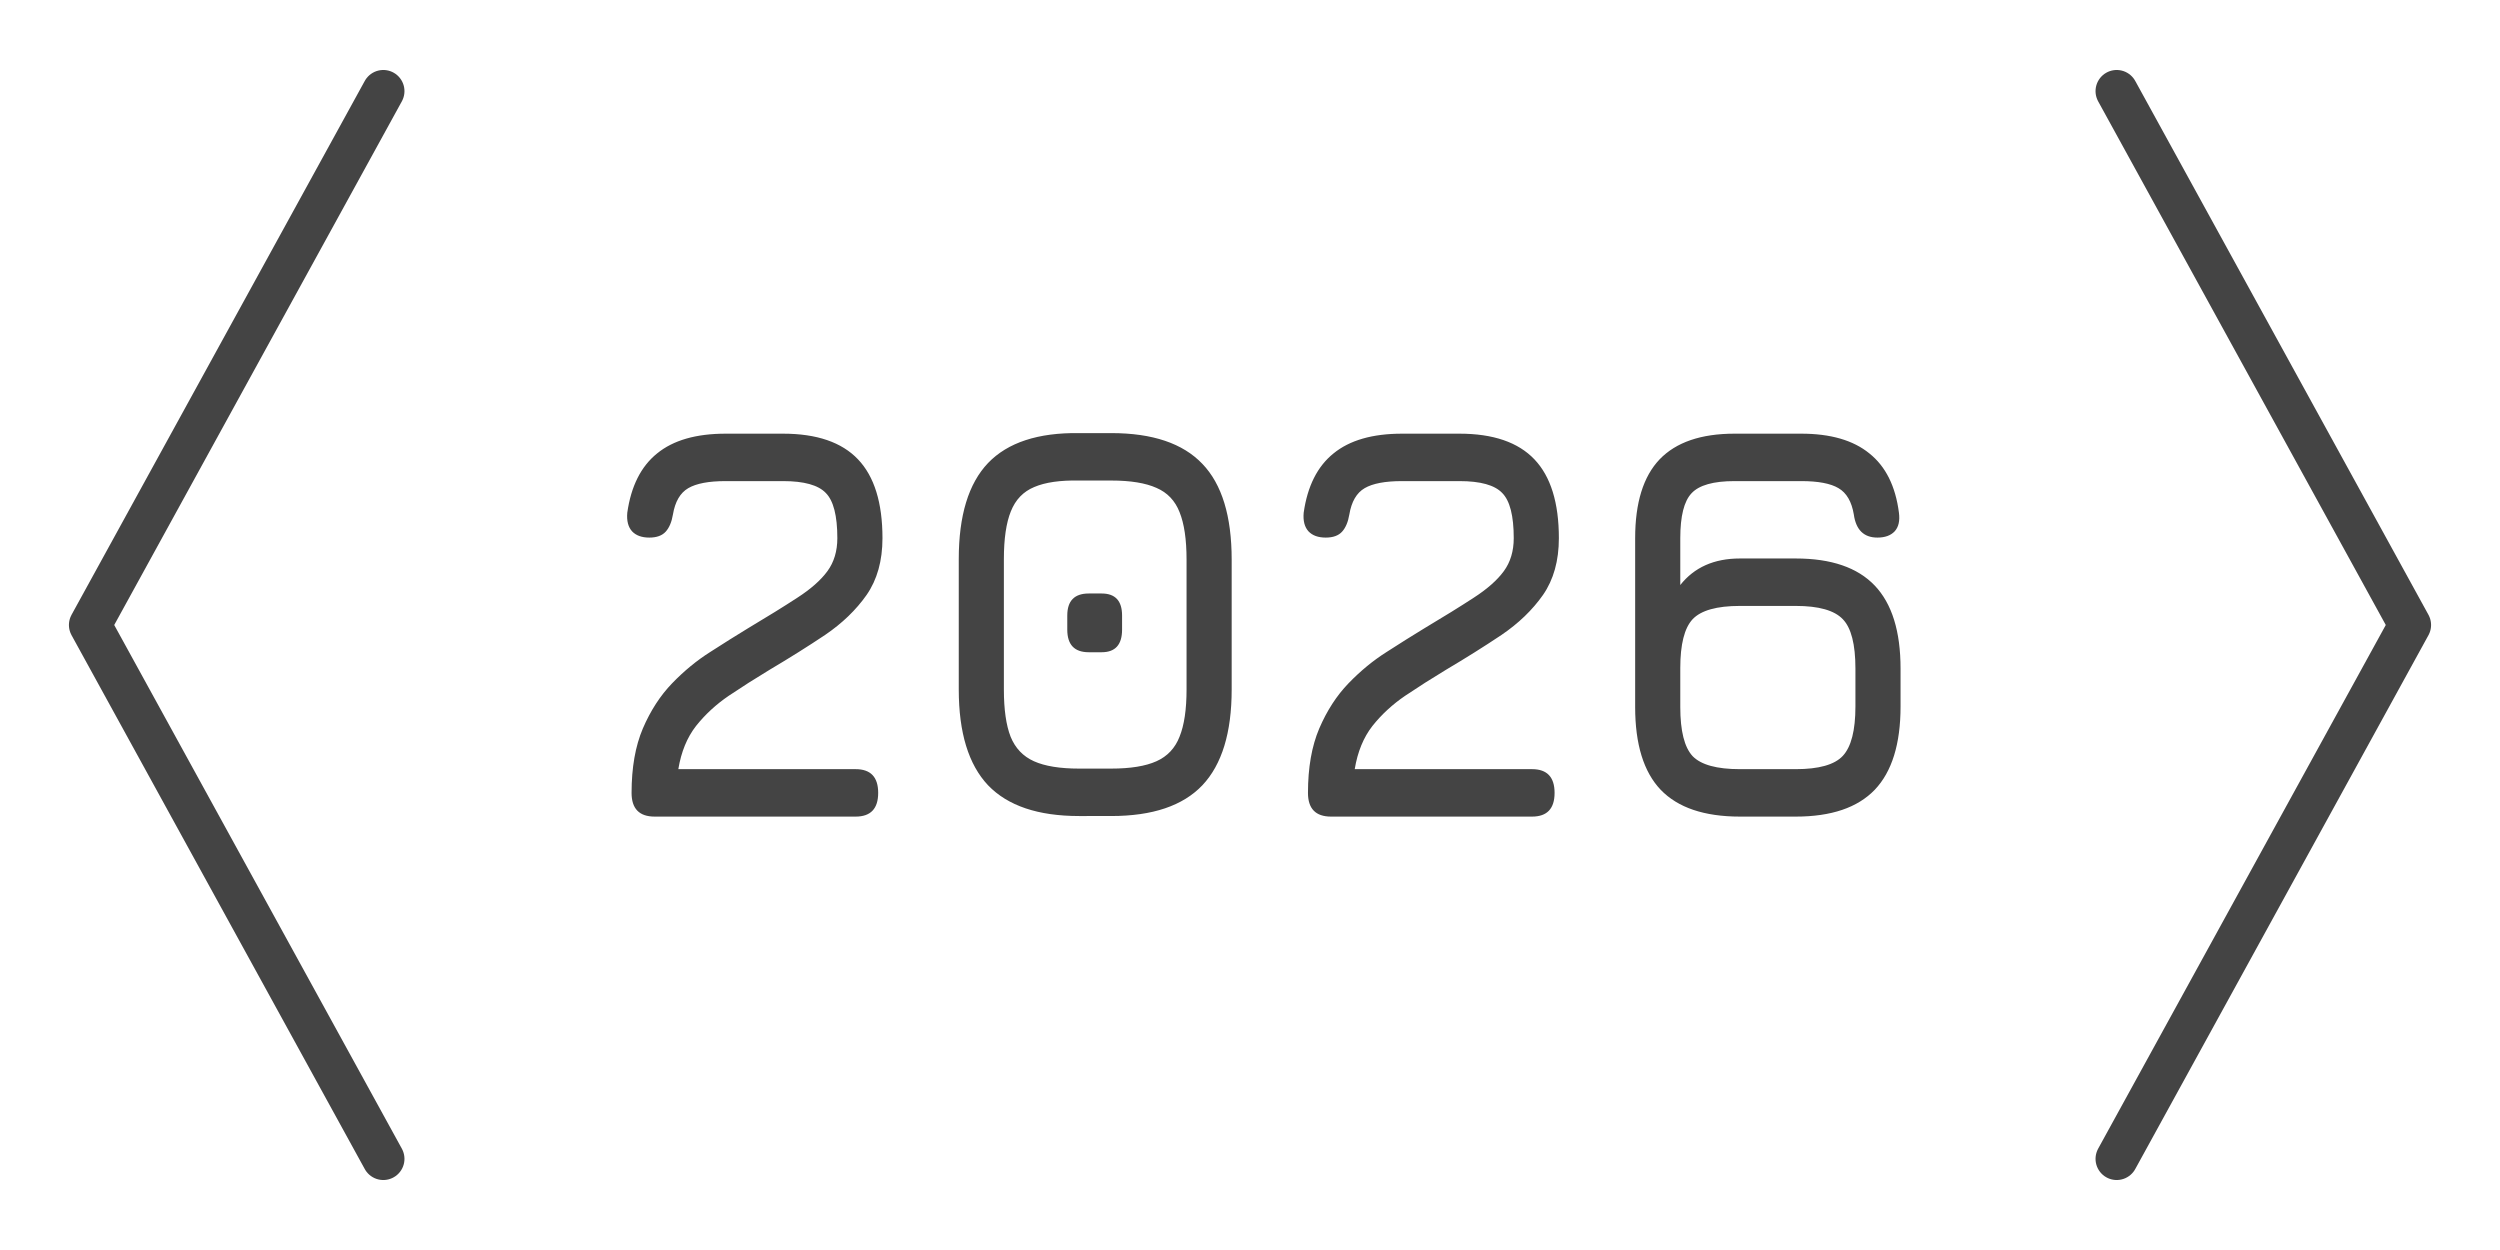 <?xml version="1.0" encoding="UTF-8" standalone="no"?>
<svg
   version="1.1"
   xml:space="preserve"
   width="360"
   height="180"
   viewBox="0 0 360 180"
   id="svg34"
   sodipodi:docname="harmonogram - 2025.svg"
   inkscape:version="1.3.2 (091e20e, 2023-11-25, custom)"
   inkscape:export-filename="DV logo.png"
   inkscape:export-xdpi="59.076923"
   inkscape:export-ydpi="59.076923"
   xmlns:inkscape="http://www.inkscape.org/namespaces/inkscape"
   xmlns:sodipodi="http://sodipodi.sourceforge.net/DTD/sodipodi-0.dtd"
   xmlns="http://www.w3.org/2000/svg"
   xmlns:svg="http://www.w3.org/2000/svg"><defs
   id="defs38" /><sodipodi:namedview
   id="namedview36"
   pagecolor="#ffffff"
   bordercolor="#999999"
   borderopacity="1"
   inkscape:showpageshadow="0"
   inkscape:pageopacity="1"
   inkscape:pagecheckerboard="0"
   inkscape:deskcolor="#ffffff"
   showgrid="false"
   inkscape:zoom="1.8101934"
   inkscape:cx="179.53883"
   inkscape:cy="134.79223"
   inkscape:window-width="1920"
   inkscape:window-height="1018"
   inkscape:window-x="-6"
   inkscape:window-y="-6"
   inkscape:window-maximized="1"
   inkscape:current-layer="svg34" />
   
   
   
   
   
   
   
   
   
   
   
   
   
   
   
   
<path
   d="M 126.366,114.722 H 96.69 q -3.412,0 -3.412,-3.333 0,-5.316 1.666,-9.046 1.706,-3.769 4.324,-6.348 2.658,-2.618 5.634,-4.404 2.976,-1.825 5.515,-3.293 4.404,-2.499 7.34,-4.324 2.976,-1.825 4.443,-3.729 1.468,-1.904 1.468,-4.642 0,-4.721 -1.706,-6.348 -1.666,-1.666 -6.308,-1.666 h -8.49 q -3.729,0 -5.515,0.992 -1.785,0.992 -2.261,3.69 -0.278,1.587 -1.071,2.42 -0.793,0.833 -2.42,0.833 -1.666,0 -2.539,-0.873 -0.873,-0.912 -0.714,-2.618 0.833,-5.594 4.404,-8.331 3.571,-2.777 10.117,-2.777 h 8.49 q 7.459,0 11.069,3.61 3.61,3.61 3.61,11.069 0,4.761 -2.341,7.974 -2.341,3.174 -6.149,5.634 -3.809,2.42 -8.173,4.88 -3.174,1.825 -6.03,3.65 -2.817,1.825 -4.84,4.245 -1.984,2.42 -2.618,6.07 h 26.185 q 3.333,0 3.333,3.333 0,3.333 -3.333,3.333 z m 33.009,-0.079 q -9.085,0 -13.449,-4.324 -4.324,-4.364 -4.324,-13.449 V 78.54 q 0,-9.165 4.324,-13.489 4.364,-4.324 13.449,-4.205 h 4.761 q 9.125,0 13.449,4.324 4.324,4.285 4.324,13.449 V 96.869 q 0,9.085 -4.324,13.449 -4.324,4.324 -13.449,4.324 z m 0,-6.665 h 4.761 q 4.245,0 6.665,-1.032 2.42,-1.032 3.412,-3.452 1.032,-2.42 1.032,-6.626 V 78.619 q 0,-4.245 -1.032,-6.665 -0.992,-2.42 -3.412,-3.412 -2.42,-1.032 -6.665,-1.032 h -4.761 q -4.205,-0.079 -6.626,0.912 -2.42,0.952 -3.452,3.412 -1.032,2.42 -1.032,6.705 V 96.869 q 0,4.205 0.992,6.626 1.032,2.42 3.452,3.452 2.42,1.032 6.665,1.032 z m 1.428,-16.346 q -3.174,0 -3.174,-3.174 v -1.984 q 0,-3.095 3.174,-3.095 h 1.904 q 3.015,0 3.015,3.095 v 1.984 q 0,3.174 -3.015,3.174 z m 65.462,23.09 h -29.676 q -3.412,0 -3.412,-3.333 0,-5.316 1.666,-9.046 1.706,-3.769 4.324,-6.348 2.658,-2.618 5.634,-4.404 2.976,-1.825 5.515,-3.293 4.404,-2.499 7.34,-4.324 2.976,-1.825 4.443,-3.729 1.468,-1.904 1.468,-4.642 0,-4.721 -1.706,-6.348 -1.666,-1.666 -6.308,-1.666 h -8.49 q -3.729,0 -5.515,0.992 -1.785,0.992 -2.261,3.69 -0.278,1.587 -1.071,2.42 -0.793,0.833 -2.42,0.833 -1.666,0 -2.539,-0.873 -0.873,-0.912 -0.714,-2.618 0.833,-5.594 4.404,-8.331 3.571,-2.777 10.117,-2.777 h 8.49 q 7.459,0 11.069,3.61 3.61,3.61 3.61,11.069 0,4.761 -2.341,7.974 -2.341,3.174 -6.149,5.634 -3.809,2.42 -8.173,4.88 -3.174,1.825 -6.03,3.65 -2.817,1.825 -4.84,4.245 -1.984,2.42 -2.618,6.07 h 26.185 q 3.333,0 3.333,3.333 0,3.333 -3.333,3.333 z m 30.708,0 q -7.895,0 -11.704,-3.769 -3.769,-3.769 -3.769,-11.624 V 75.604 q 0,-7.459 3.61,-11.069 3.65,-3.61 11.069,-3.61 h 9.839 q 6.506,0 10.077,2.777 3.61,2.737 4.364,8.331 0.238,1.706 -0.635,2.618 -0.873,0.873 -2.539,0.873 -3.015,0 -3.491,-3.253 -0.476,-2.698 -2.261,-3.69 -1.746,-0.992 -5.515,-0.992 h -9.839 q -4.682,0 -6.348,1.706 -1.666,1.666 -1.666,6.308 v 6.586 q 3.095,-3.729 8.808,-3.729 h 8.252 q 7.855,0 11.664,3.809 3.809,3.809 3.809,11.664 v 5.316 q 0,7.895 -3.809,11.704 -3.809,3.769 -11.664,3.769 z m 0,-6.665 h 8.252 q 5.118,0 6.943,-1.865 1.865,-1.904 1.865,-6.943 v -5.316 q 0,-5.118 -1.865,-6.943 -1.865,-1.865 -6.943,-1.865 h -8.252 q -5.118,0 -6.983,1.865 -1.825,1.865 -1.825,6.864 v 5.475 q 0,5.039 1.825,6.903 1.865,1.825 6.983,1.825 z"
   id="text5-8"
   style="font-weight:bold;font-size:79.348px;line-height:1.25;font-family:Jura;-inkscape-font-specification:'Jura Bold';letter-spacing:0px;word-spacing:0px;fill:#444444;stroke-width:2.976"
   transform="scale(0.975,1.025)"
   aria-label="2026" /><path
   id="path9-1"
   style="fill:none;stroke:#444444;stroke-width:6.094;stroke-linecap:round;stroke-linejoin:round;stroke-dasharray:none;stroke-opacity:1"
   d="M 304.804,166.876 347.028,90 304.804,13.124 M 55.196,166.876 12.972,90 55.196,13.124" /></svg>
